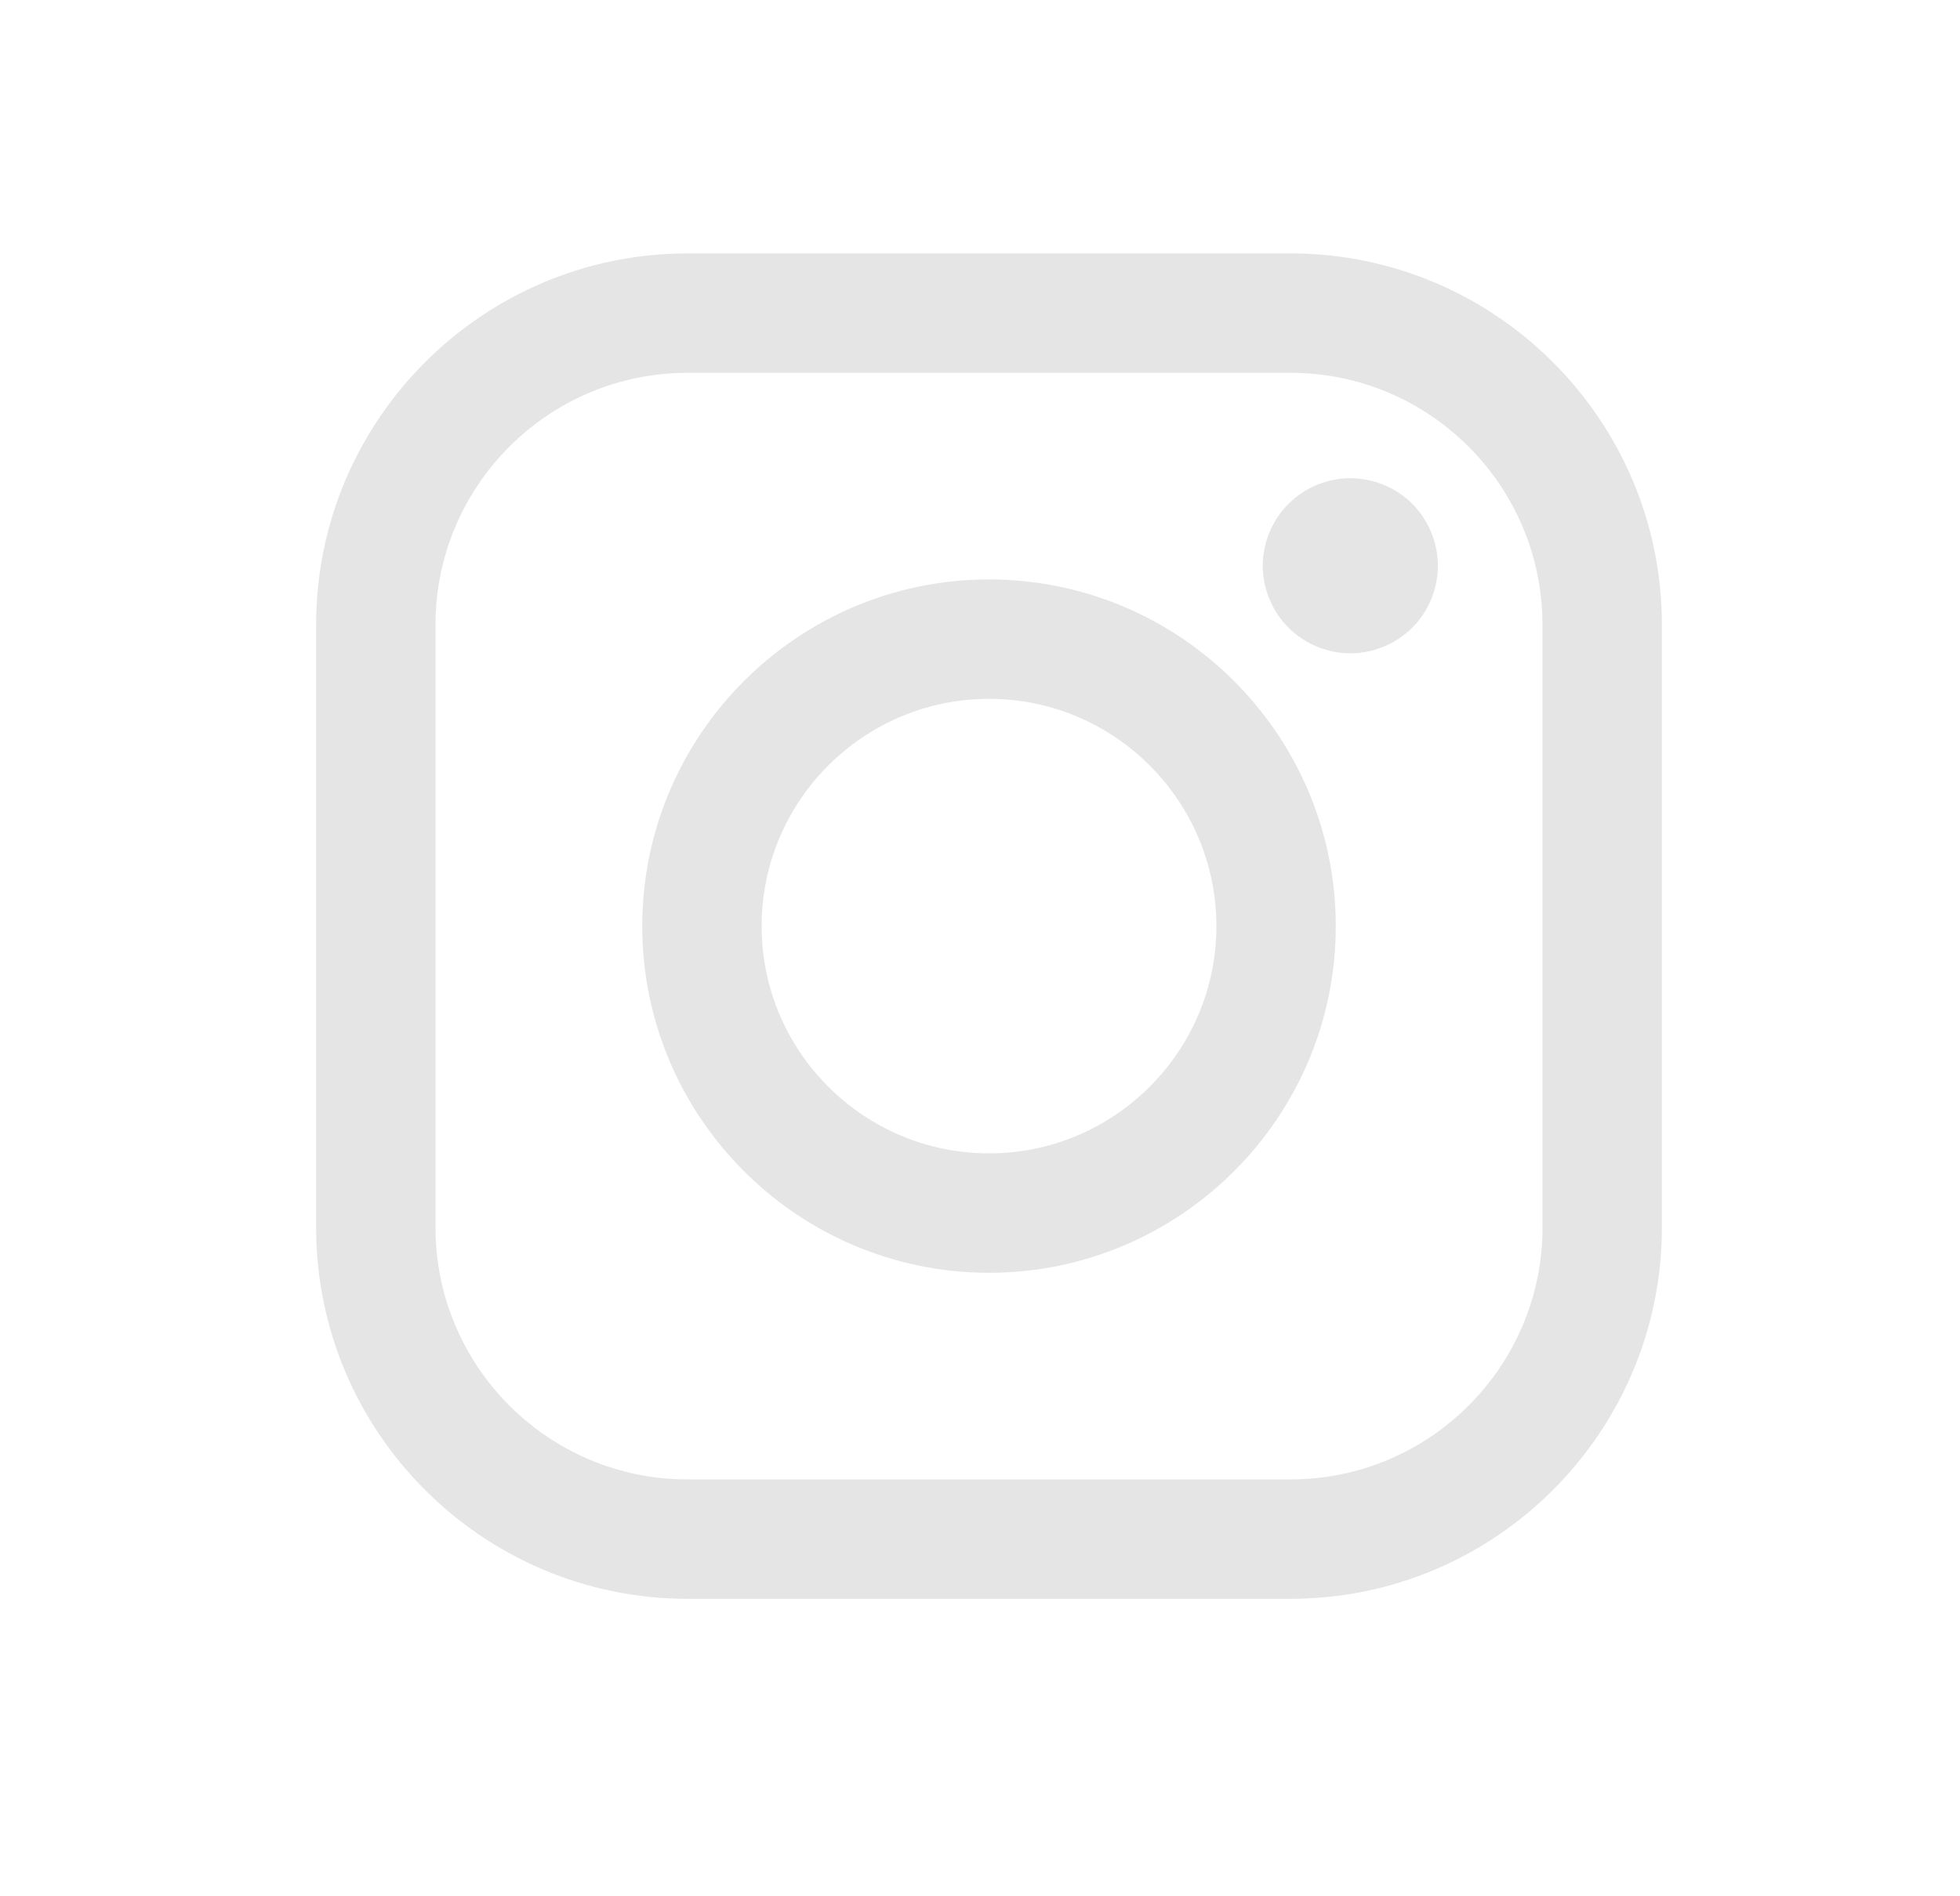 <svg width="31" height="30" viewBox="0 0 31 30" fill="none" xmlns="http://www.w3.org/2000/svg">
<g clip-path="url(#clip0_564_224)">
<path d="M20.411 4.009H10.874C7.635 4.009 5 6.644 5 9.883V19.42C5 22.659 7.635 25.294 10.874 25.294H20.411C23.65 25.294 26.285 22.659 26.285 19.42V9.883C26.285 6.644 23.65 4.009 20.411 4.009ZM24.397 19.42C24.397 21.618 22.609 23.405 20.411 23.405H10.874C8.676 23.406 6.888 21.618 6.888 19.42V9.883C6.888 7.685 8.676 5.898 10.874 5.898H20.411C22.608 5.898 24.396 7.685 24.396 9.883V19.42H24.397Z" fill="#E5E5E5"/>
<path d="M15.643 9.167C12.618 9.167 10.158 11.627 10.158 14.652C10.158 17.676 12.618 20.136 15.643 20.136C18.667 20.136 21.127 17.676 21.127 14.652C21.127 11.627 18.667 9.167 15.643 9.167ZM15.643 18.247C13.66 18.247 12.046 16.634 12.046 14.652C12.046 12.669 13.659 11.056 15.643 11.056C17.625 11.056 19.239 12.669 19.239 14.652C19.239 16.634 17.625 18.247 15.643 18.247Z" fill="#E5E5E5"/>
<path d="M21.357 7.566C20.993 7.566 20.636 7.713 20.379 7.971C20.121 8.228 19.972 8.586 19.972 8.951C19.972 9.315 20.121 9.672 20.379 9.93C20.636 10.187 20.993 10.336 21.357 10.336C21.722 10.336 22.078 10.187 22.337 9.93C22.595 9.672 22.742 9.315 22.742 8.951C22.742 8.586 22.595 8.228 22.337 7.971C22.08 7.713 21.722 7.566 21.357 7.566Z" fill="#E5E5E5"/>
</g>
<defs>
<clipPath id="clip0_564_224">
<rect width="21.285" height="21.285" fill="white" transform="translate(5 4.009)"/>
</clipPath>
</defs>
</svg>

